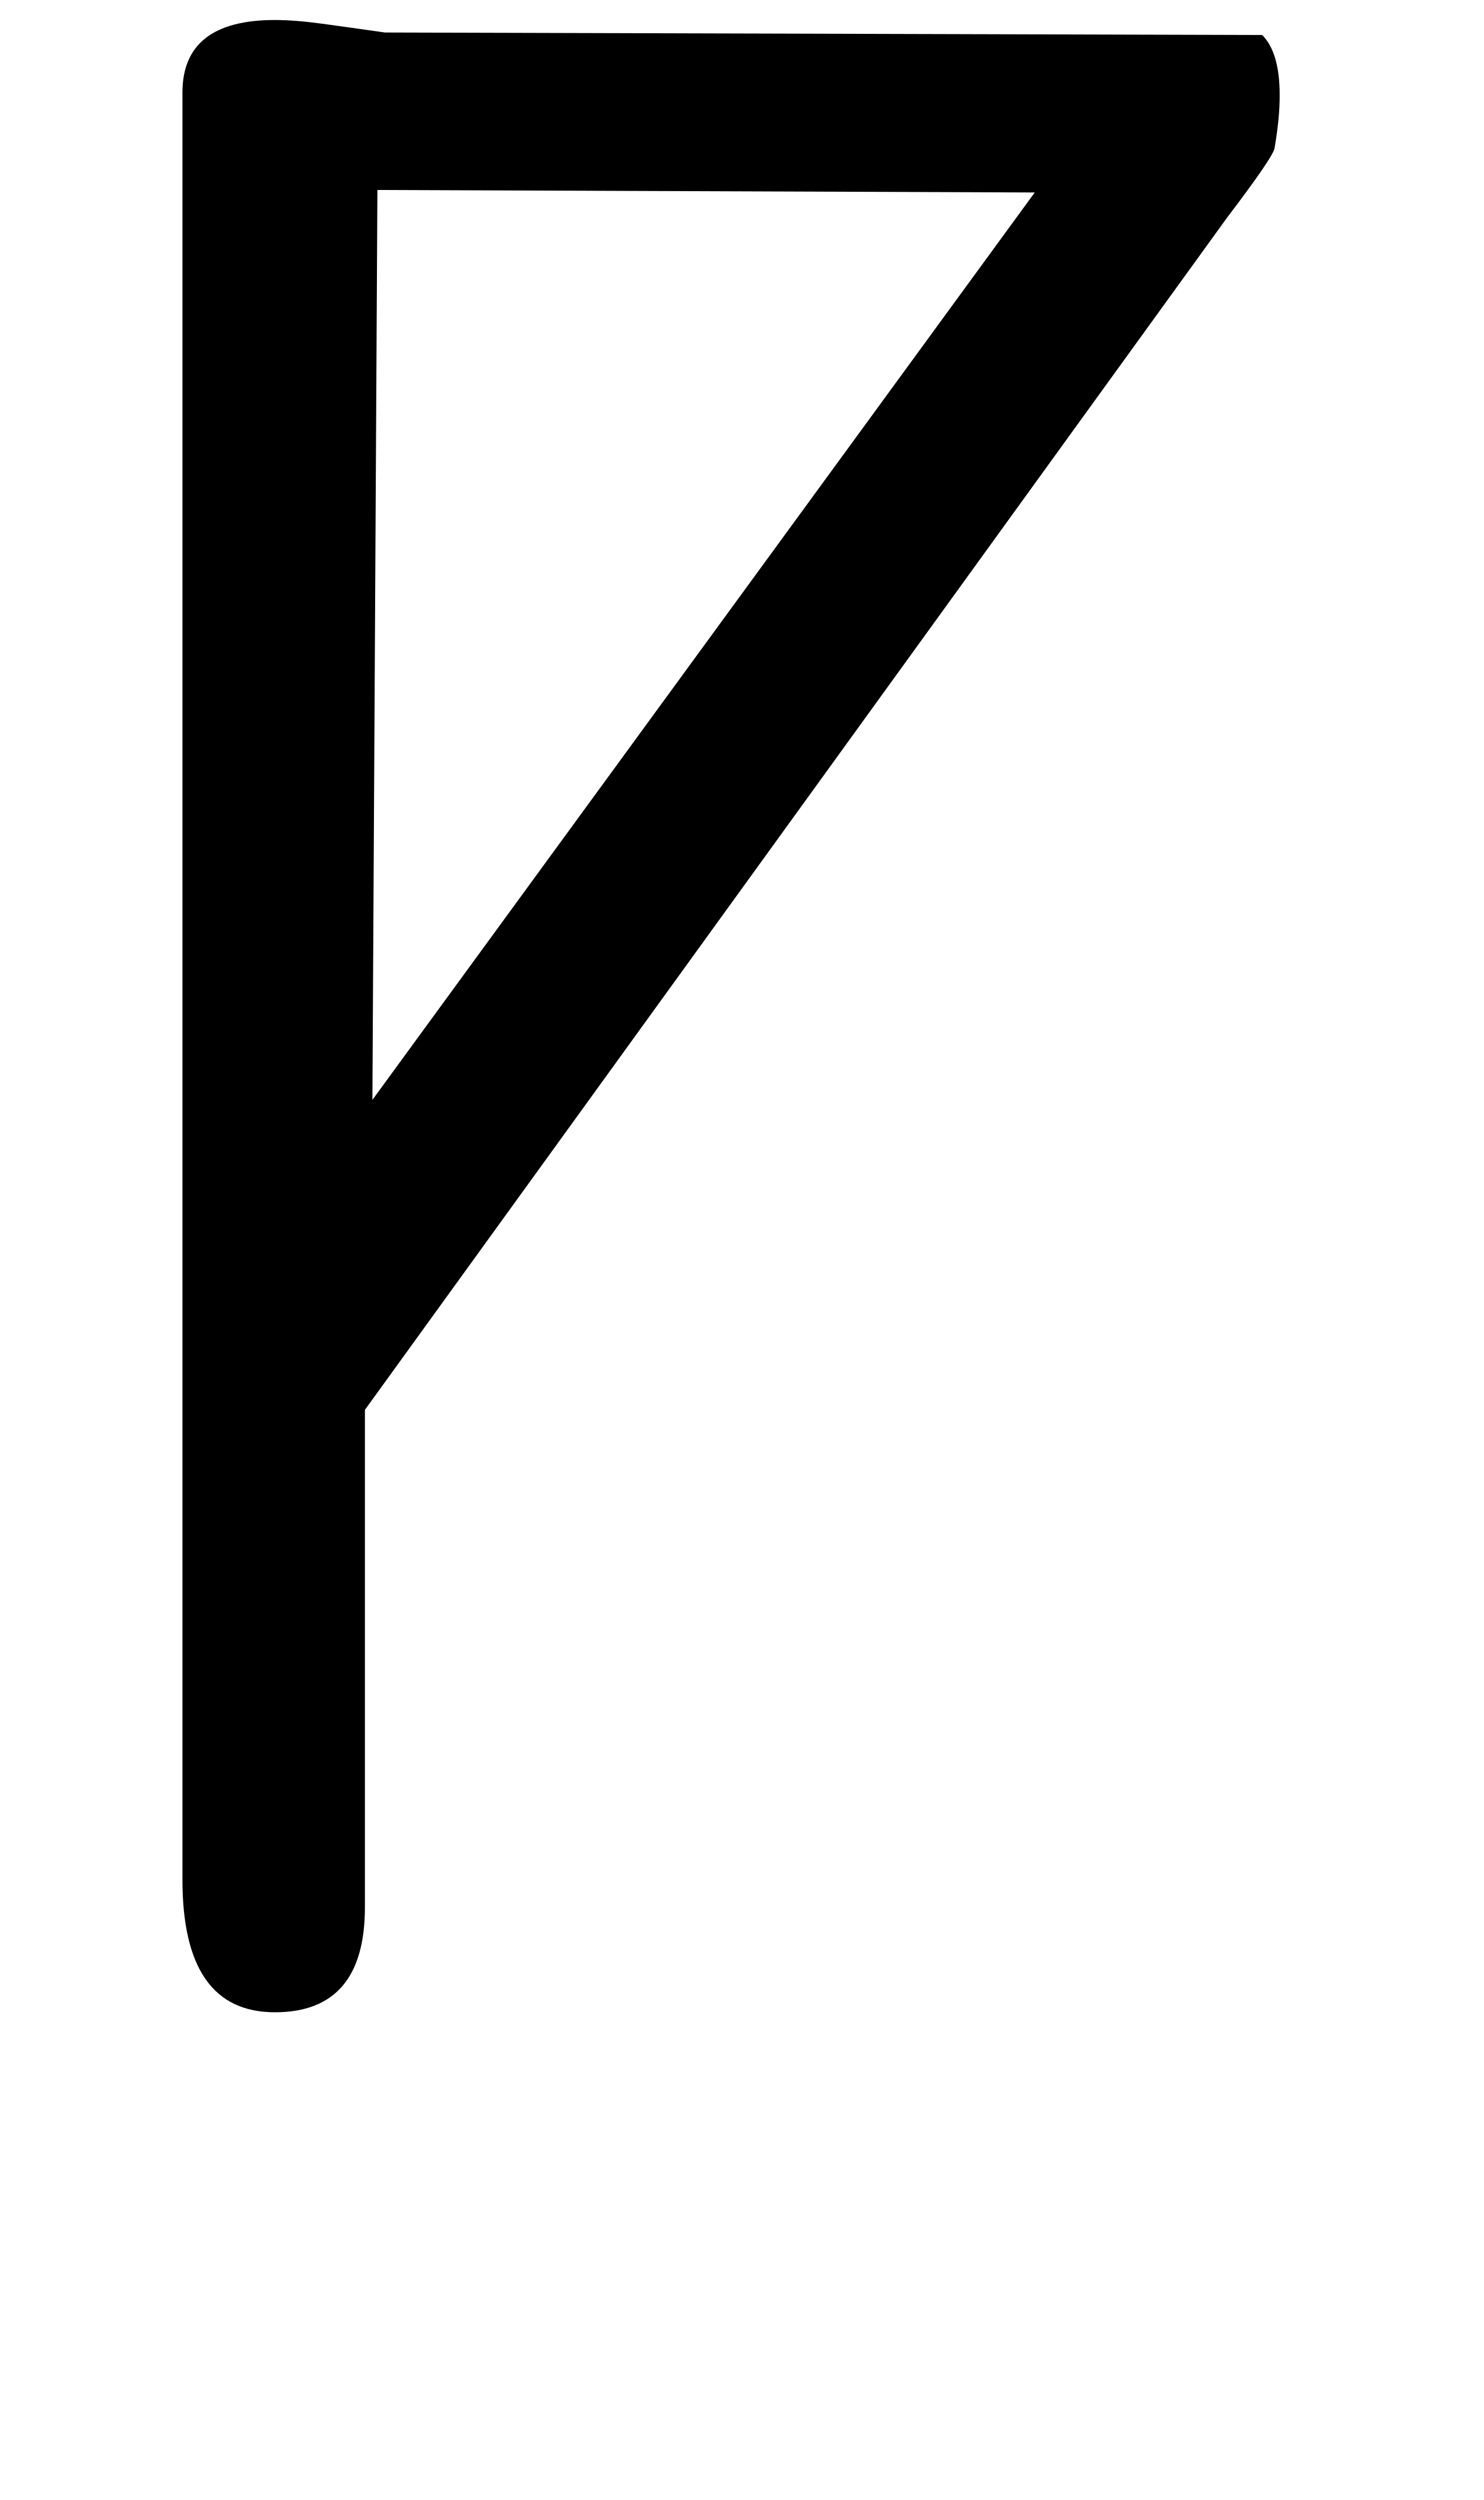<!-- Generated by IcoMoon.io -->
<svg version="1.1" xmlns="http://www.w3.org/2000/svg" width="19" height="32" viewBox="0 0 19 32">
<title>parenleft</title>
<path d="M4.672 18.048v6.368q0 1.344-1.152 1.344-1.184 0-1.184-1.696v-22.88q0-0.928 1.184-0.928 0.256 0 0.608 0.048t0.8 0.112l11.232 0.032q0.224 0.224 0.224 0.768 0 0.16-0.016 0.32t-0.048 0.352q0 0.096-0.608 0.896zM13.248 2.464l-8.416-0.032-0.064 11.648z"></path>
</svg>
